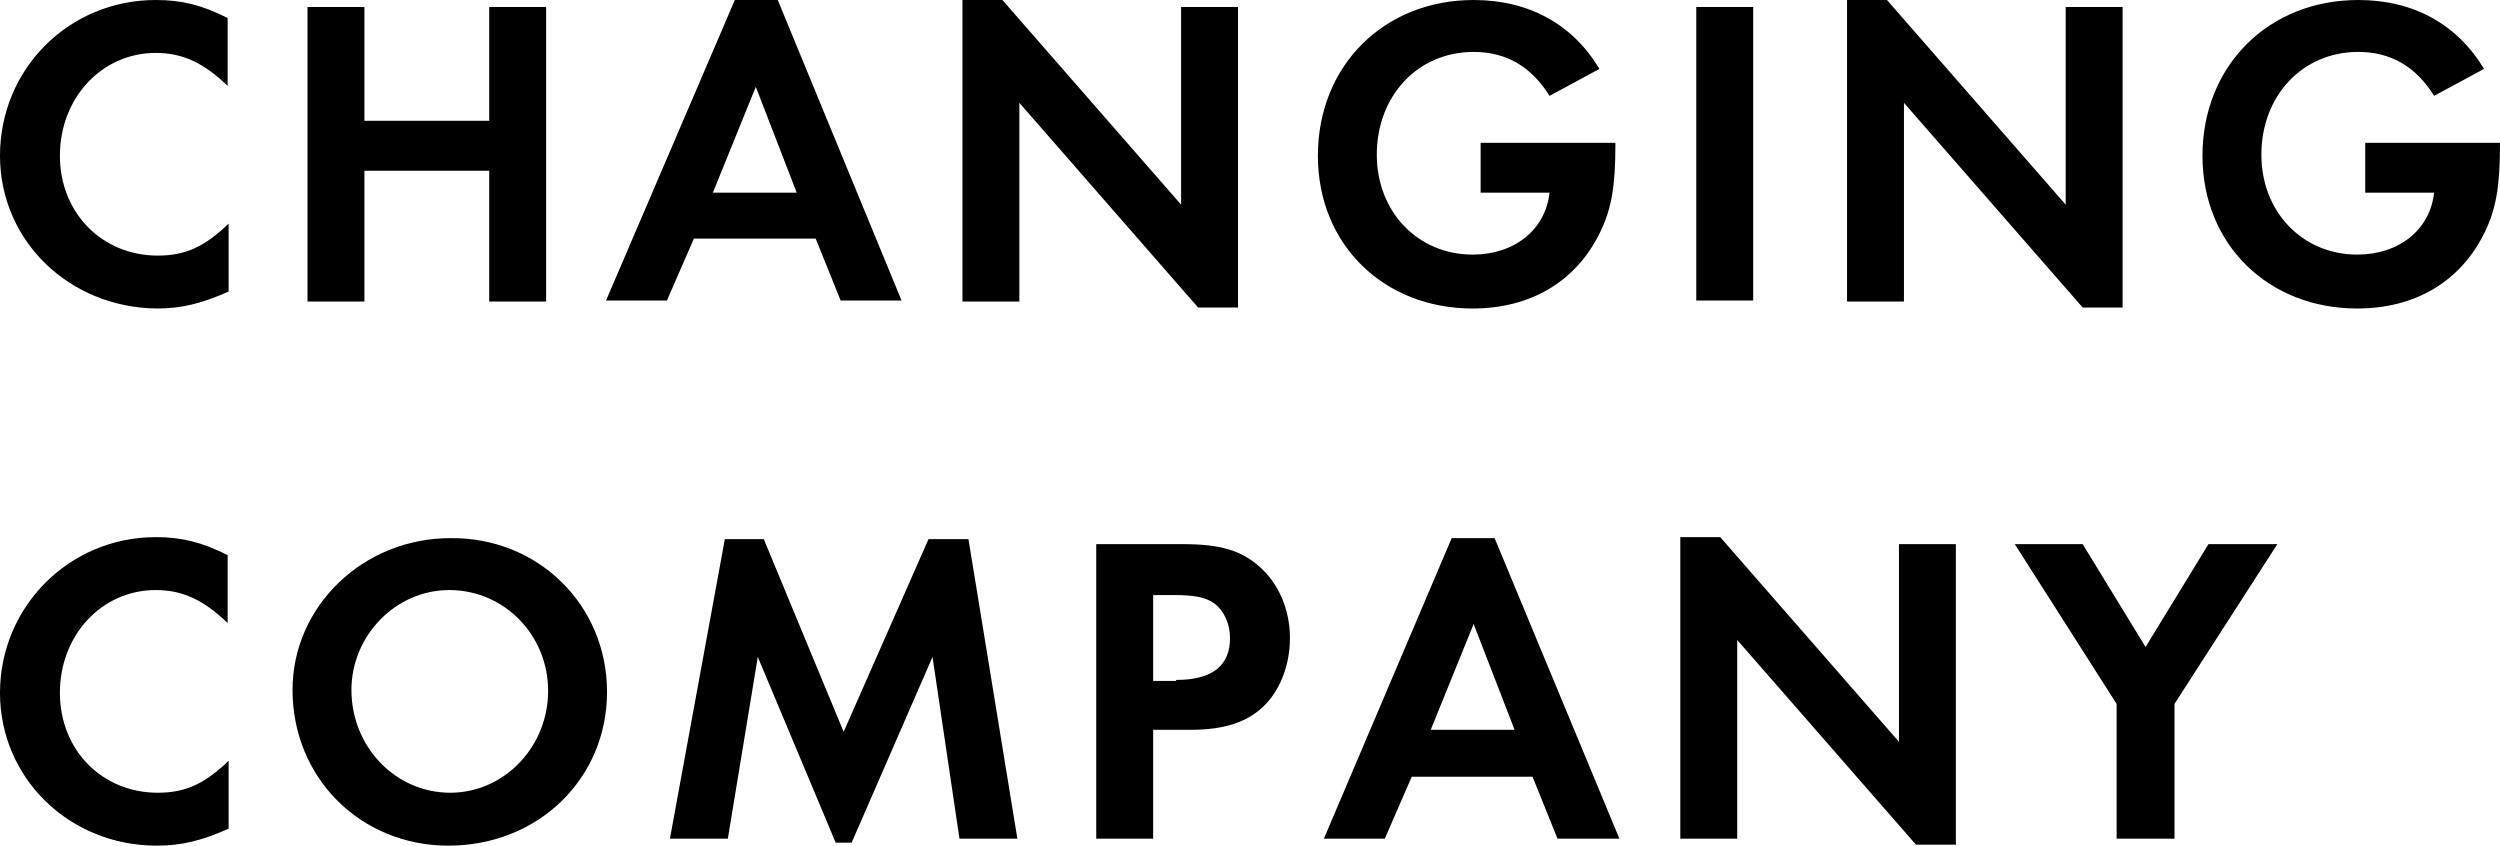 <?xml version="1.0" encoding="utf-8"?>
<!-- Generator: Adobe Illustrator 24.3.0, SVG Export Plug-In . SVG Version: 6.00 Build 0)  -->
<svg version="1.1" id="レイヤー_1" xmlns="http://www.w3.org/2000/svg" xmlns:xlink="http://www.w3.org/1999/xlink" x="0px"
	 y="0px" viewBox="0 0 250.4 84.7" style="enable-background:new 0 0 250.4 84.7;" xml:space="preserve">
<g>
	<path d="M22.8,8.6c-2.4-2.3-4.5-3.3-7.2-3.3c-5.4,0-9.6,4.5-9.6,10.3c0,5.7,4.2,10,9.8,10c2.8,0,4.7-0.9,7.1-3.2v6.8
		c-2.7,1.2-4.7,1.7-7.2,1.7C6.9,30.8,0,24.1,0,15.6C0,6.9,6.9,0,15.6,0c2.6,0,4.6,0.5,7.2,1.8V8.6z"/>
	<path d="M49,12.1V0.7h5.7v29.5H49V17.1H36.5v13.1h-5.7V0.7h5.7v11.4H49z"/>
	<path d="M69.5,23.9l-2.7,6.2h-6.1L73.6,0h4.3l12.4,30.1h-6.1l-2.5-6.2H69.5z M75.7,8.7l-4.3,10.6h8.4L75.7,8.7z"/>
	<path d="M96.4,0h4l17.9,20.5V0.7h5.7v30.1h-4l-17.9-20.5v19.9h-5.7V0z"/>
	<path d="M161.8,14.4c0,4.3-0.4,6.5-1.5,8.8c-2.4,5-7,7.7-12.8,7.7c-8.9,0-15.5-6.4-15.5-15.3c0-9,6.6-15.6,15.6-15.6
		c5.5,0,9.9,2.4,12.6,6.9l-5,2.7c-1.8-2.9-4.3-4.4-7.6-4.4c-5.6,0-9.7,4.4-9.7,10.3c0,5.7,4.1,10,9.6,10c4.2,0,7.3-2.5,7.7-6.2h-6.9
		v-5H161.8z"/>
	<path d="M175.6,30.1h-5.7V0.7h5.7V30.1z"/>
	<path d="M185,0h4l17.9,20.5V0.7h5.7v30.1h-4l-17.9-20.5v19.9H185V0z"/>
	<path d="M250.4,14.4c0,4.3-0.4,6.5-1.5,8.8c-2.4,5-7,7.7-12.8,7.7c-8.9,0-15.5-6.4-15.5-15.3c0-9,6.6-15.6,15.6-15.6
		c5.5,0,9.9,2.4,12.6,6.9l-5,2.7c-1.8-2.9-4.3-4.4-7.6-4.4c-5.6,0-9.7,4.4-9.7,10.3c0,5.7,4.1,10,9.6,10c4.2,0,7.3-2.5,7.7-6.2h-6.9
		v-5H250.4z"/>
	<path d="M22.8,62.4c-2.4-2.3-4.5-3.3-7.2-3.3c-5.4,0-9.6,4.5-9.6,10.3c0,5.7,4.2,10,9.8,10c2.8,0,4.7-0.9,7.1-3.2v6.8
		c-2.7,1.2-4.7,1.7-7.2,1.7C6.9,84.7,0,77.9,0,69.4c0-8.6,6.9-15.6,15.6-15.6c2.6,0,4.6,0.5,7.2,1.8V62.4z"/>
	<path d="M60.8,69.3c0,8.7-6.9,15.4-15.9,15.4c-8.8,0-15.6-6.8-15.6-15.6c0-8.4,7.1-15.2,15.8-15.2C53.9,53.8,60.8,60.6,60.8,69.3z
		 M35.2,69.1c0,5.7,4.4,10.3,9.9,10.3c5.4,0,9.8-4.6,9.8-10.2S50.5,59.1,45,59.1C39.6,59.1,35.2,63.7,35.2,69.1z"/>
	<path d="M72.6,54h3.9l8,19.3L93,54h4l4.9,30h-5.8l-2.7-18.2l-8.1,18.6h-1.6l-7.8-18.6l-3,18.2h-5.8L72.6,54z"/>
	<path d="M115.5,84h-5.7V54.5h8.6c3.8,0,5.9,0.6,7.8,2.3c1.9,1.7,3,4.3,3,7.1c0,2.6-0.9,5-2.4,6.6c-1.7,1.8-4.1,2.6-7.6,2.6h-3.7V84
		z M117.8,68.1c3.6,0,5.4-1.4,5.4-4.2c0-1.4-0.6-2.7-1.5-3.4c-0.9-0.7-2.1-0.9-4.2-0.9h-2v8.6H117.8z"/>
	<path d="M141.4,77.8l-2.7,6.2h-6.1l12.8-30.1h4.3L162.2,84H156l-2.5-6.2H141.4z M147.6,62.5l-4.3,10.6h8.4L147.6,62.5z"/>
	<path d="M168.3,53.8h4l17.9,20.5V54.5h5.7v30.1h-4l-17.9-20.5V84h-5.7V53.8z"/>
	<path d="M201.8,54.5h6.8l6.3,10.3l6.3-10.3h6.9l-10.3,16V84H212V70.5L201.8,54.5z"/>
</g>
</svg>
